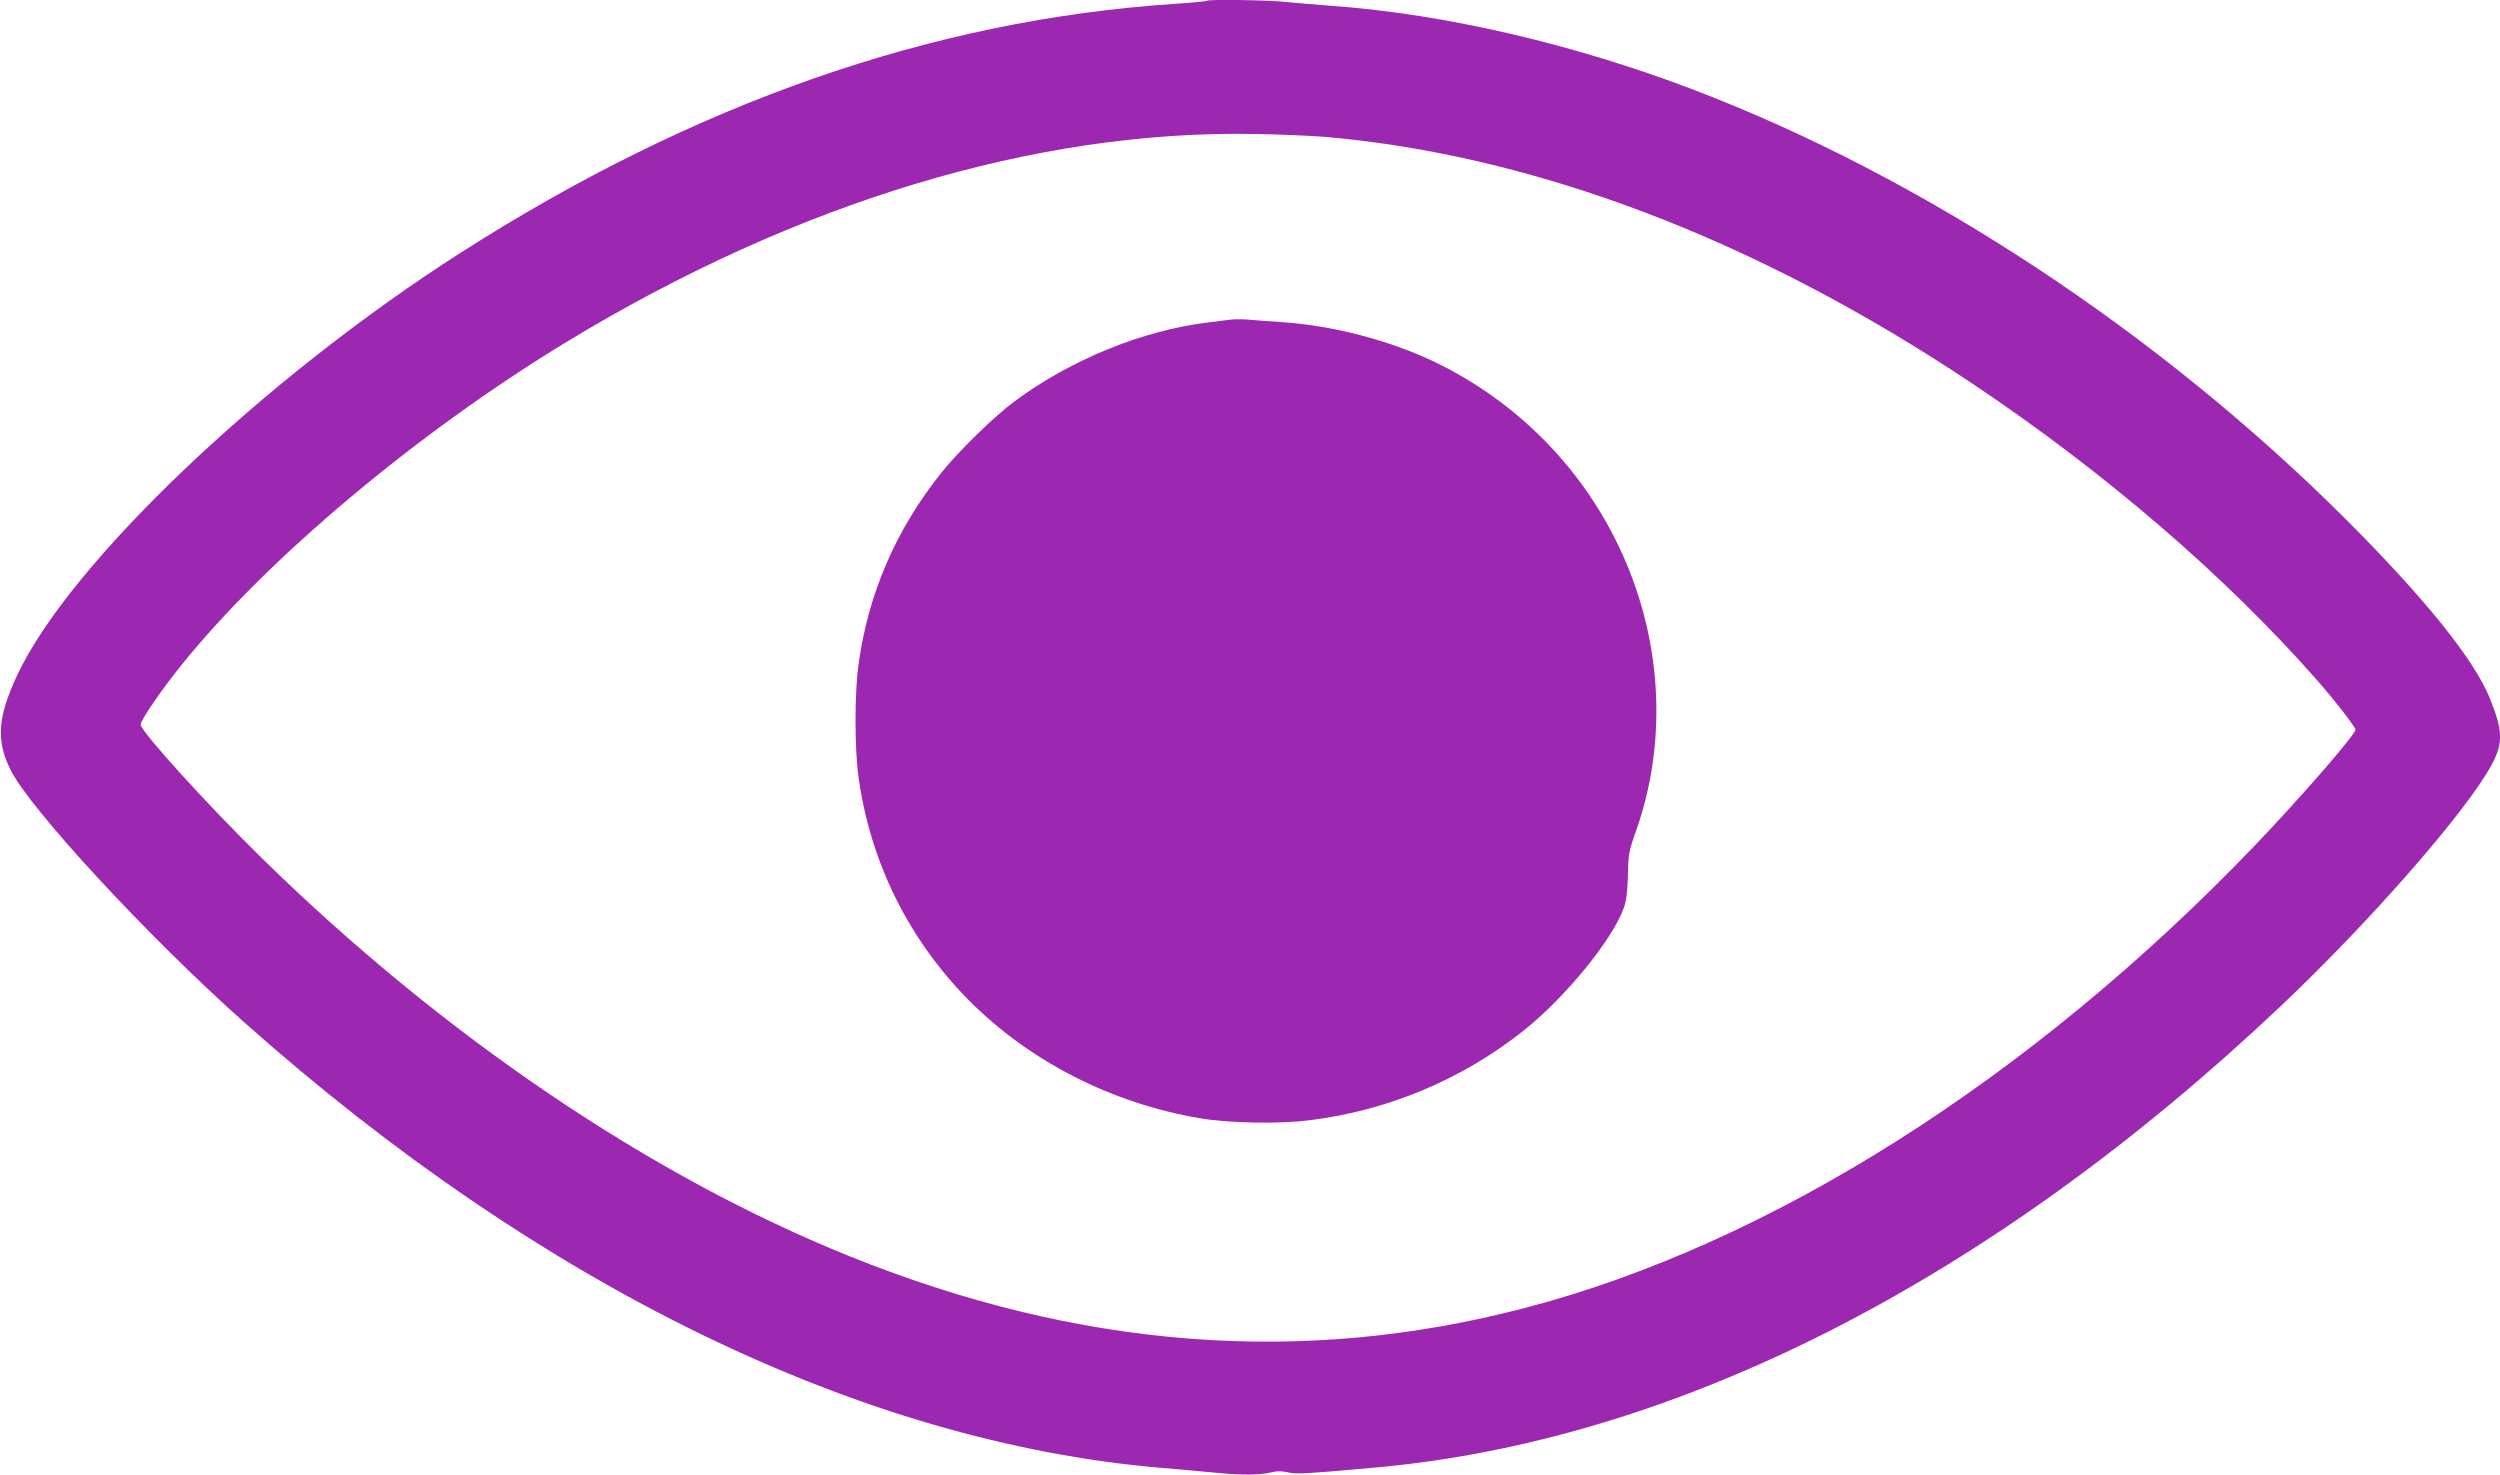 <?xml version="1.0" standalone="no"?>
<!DOCTYPE svg PUBLIC "-//W3C//DTD SVG 20010904//EN"
 "http://www.w3.org/TR/2001/REC-SVG-20010904/DTD/svg10.dtd">
<svg version="1.0" xmlns="http://www.w3.org/2000/svg"
 width="1280pt" height="755pt" viewBox="0 0 1280 755"
 preserveAspectRatio="xMidYMid meet">
<g transform="translate(0,755) scale(0.1,-0.1)"
fill="#9c27b0" stroke="none">
<path d="M6179 7546 c-2 -3 -78 -10 -169 -16 -1237 -83 -2450 -506 -3650
-1273 -1011 -646 -1999 -1587 -2270 -2160 -102 -217 -111 -336 -37 -487 100
-202 705 -856 1197 -1294 1520 -1352 3160 -2149 4690 -2281 96 -8 222 -19 280
-25 137 -13 230 -13 286 1 31 8 56 8 86 1 42 -11 90 -8 448 24 1545 138 3155
959 4644 2369 452 428 947 994 1073 1229 60 111 58 175 -9 341 -81 199 -332
511 -737 916 -960 958 -2160 1749 -3341 2200 -615 234 -1267 386 -1850 429
-80 6 -186 15 -237 20 -91 10 -396 14 -404 6z m596 -696 c1079 -92 2217 -525
3322 -1263 675 -451 1296 -985 1764 -1517 91 -103 199 -242 199 -256 0 -25
-288 -356 -521 -599 -1146 -1193 -2482 -2038 -3740 -2364 -1133 -295 -2274
-207 -3449 267 -1021 411 -2081 1129 -3007 2036 -275 269 -623 652 -623 686 0
22 100 169 205 300 440 548 1212 1196 1980 1662 1178 714 2400 1083 3520 1062
127 -2 284 -9 350 -14z"/>
<path d="M6305 5914 c-16 -2 -70 -9 -120 -15 -336 -41 -701 -190 -988 -402
-105 -77 -289 -257 -377 -367 -233 -292 -374 -618 -424 -979 -21 -147 -21
-435 0 -582 60 -433 257 -830 564 -1140 311 -313 730 -527 1181 -604 153 -26
410 -31 569 -10 397 50 772 207 1084 453 215 168 466 475 521 637 12 34 18 87
20 165 2 106 5 124 43 230 138 393 137 834 -4 1243 -176 509 -546 923 -1035
1157 -226 107 -511 182 -766 200 -76 5 -160 11 -188 14 -27 2 -63 2 -80 0z"/>
</g>
</svg>

